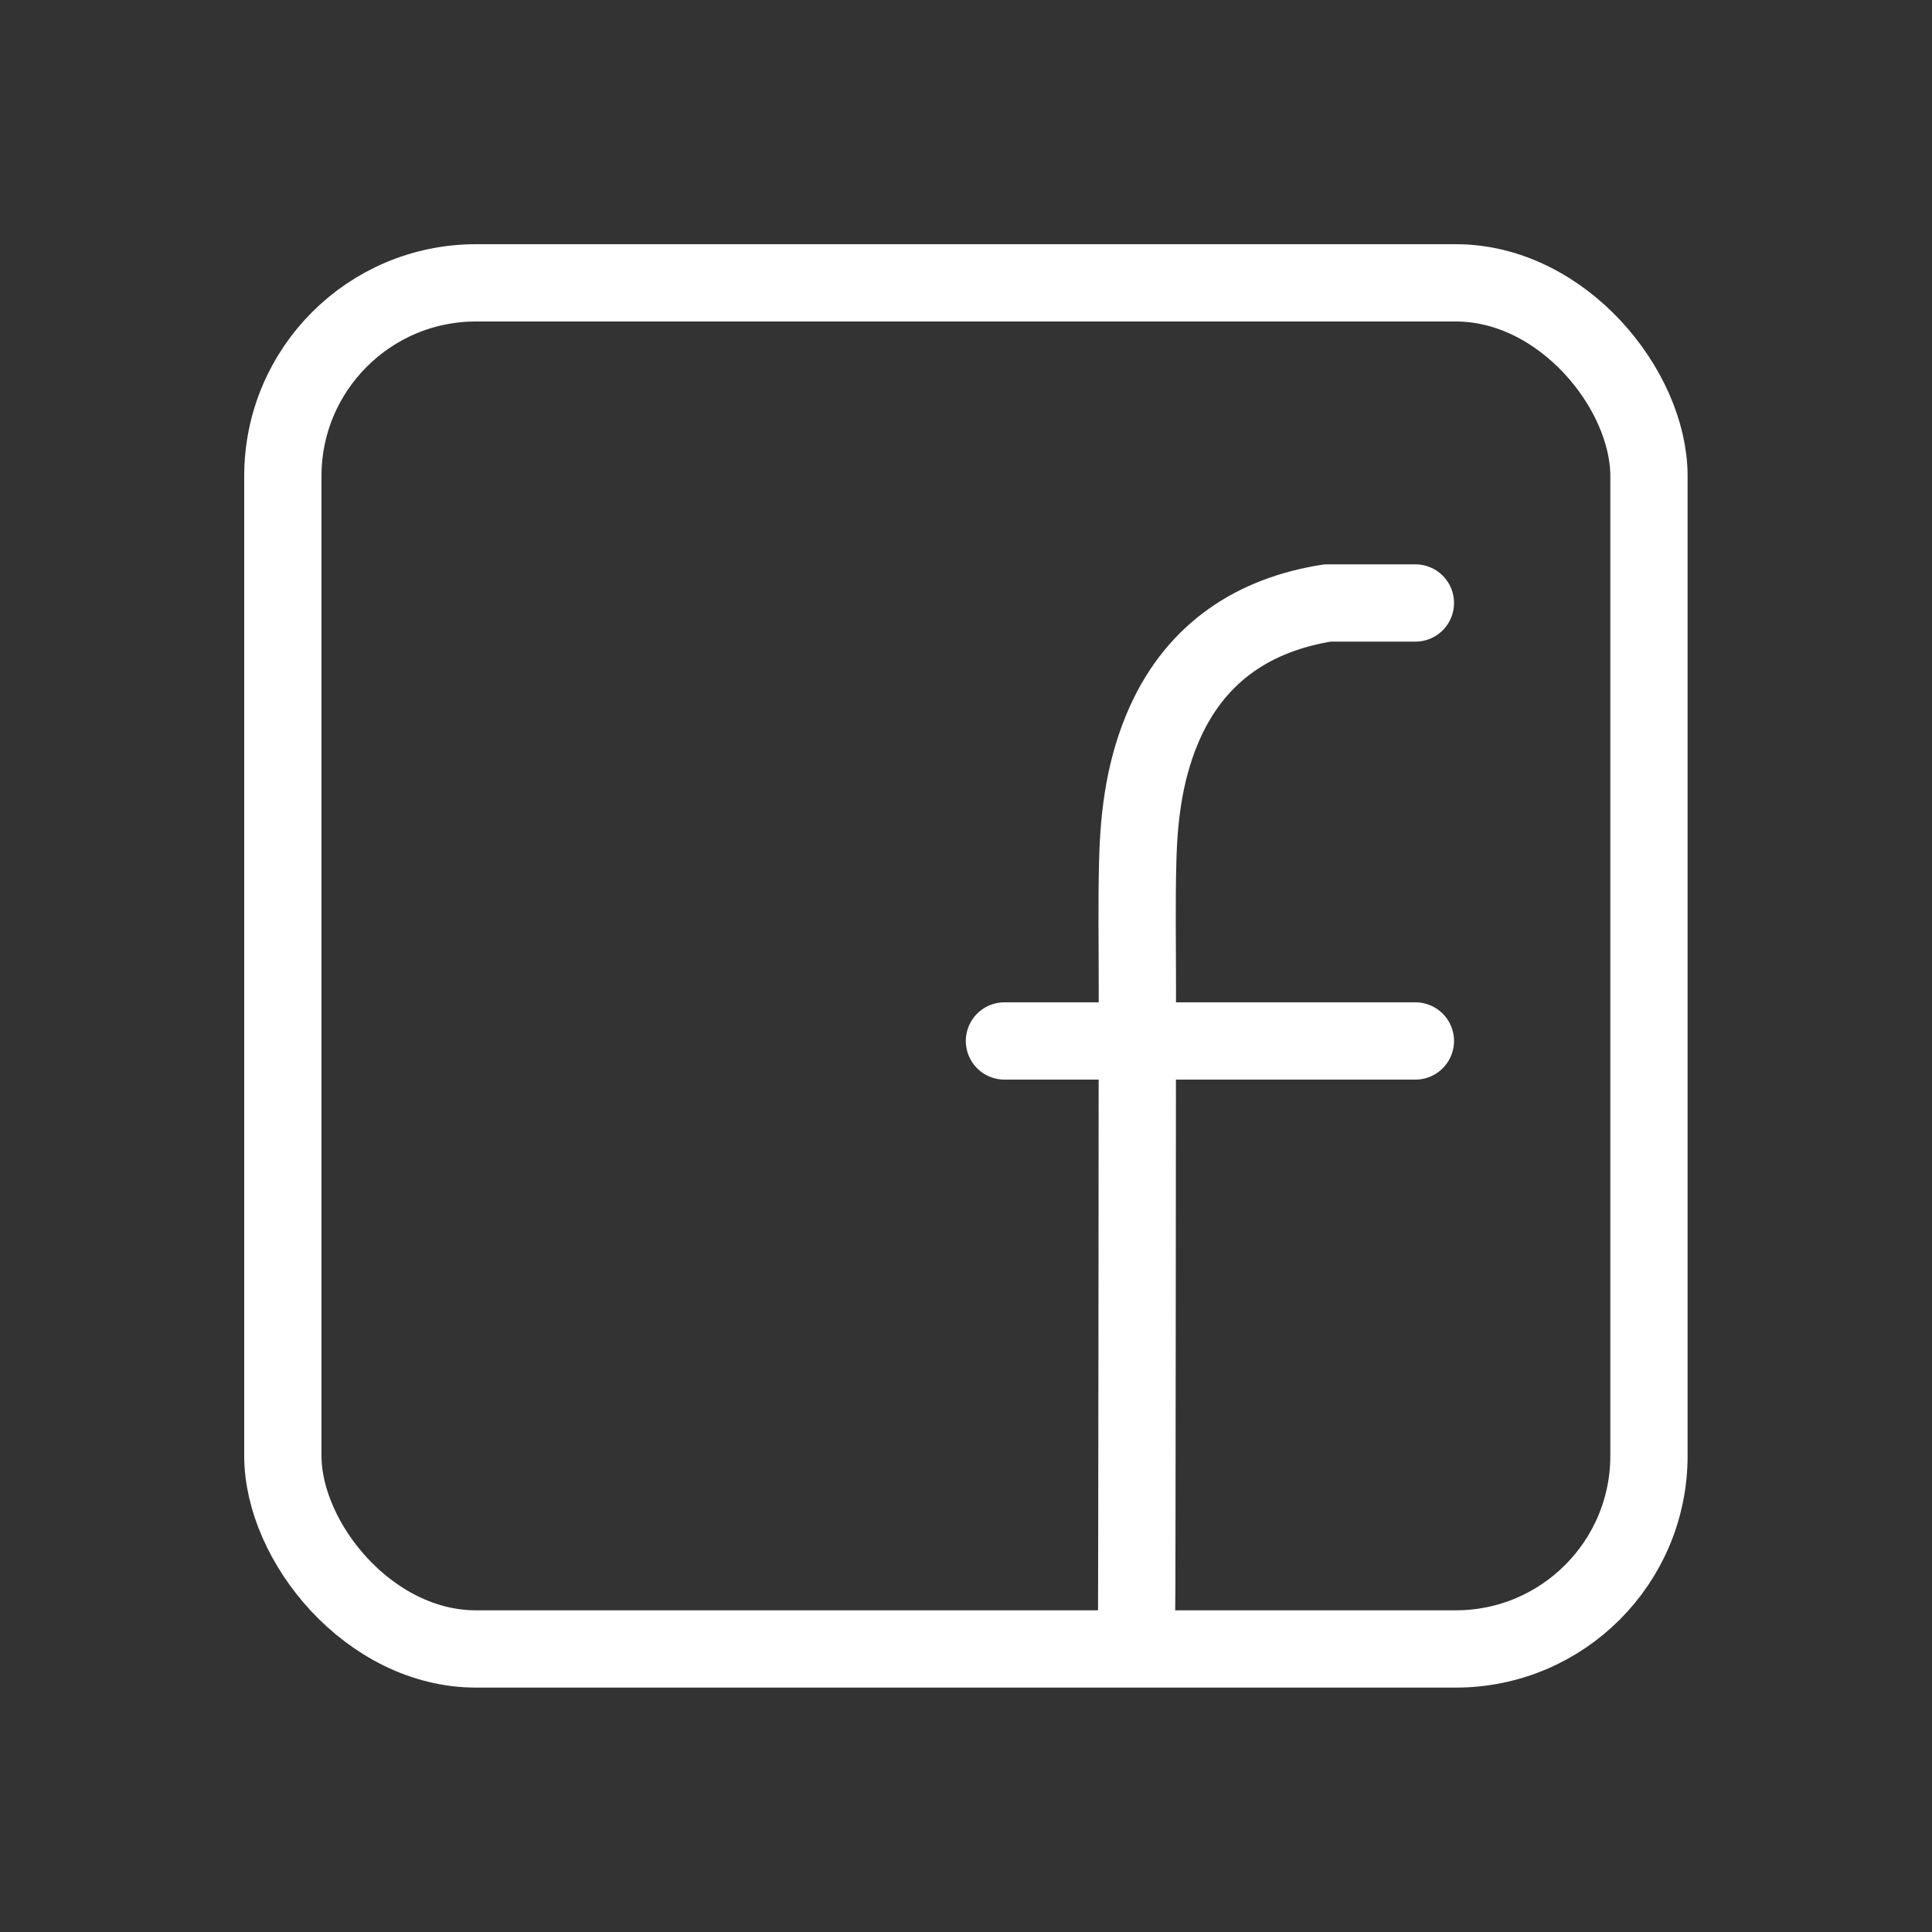 <svg id="Final_Icons" data-name="Final Icons" xmlns="http://www.w3.org/2000/svg" viewBox="0 0 100 100">
  <rect x="0" y="0" width="100" height="100" fill="#333333" stroke="none"/>
  <defs>
    <style>
      .cls-1 {
        fill: none;
        stroke: #fff;
        stroke-linecap: round;
        stroke-linejoin: round;
        stroke-width: 4px;
      }
    </style>
  </defs>
  <path class="cls-1" d="M58.83,83.53c.02-.32.04-32.22.04-32.48,0-2.17-.04-4.34.02-6.51.06-2.47.39-4.9,1.43-7.19,1.65-3.62,4.61-5.54,8.39-6.14h4.55"/>
  <rect class="cls-1" x="14.64" y="14.64" width="70.71" height="70.71" rx="10" ry="10"/>
  <line class="cls-1" x1="51.99" y1="53.88" x2="73.26" y2="53.88"/>
</svg>